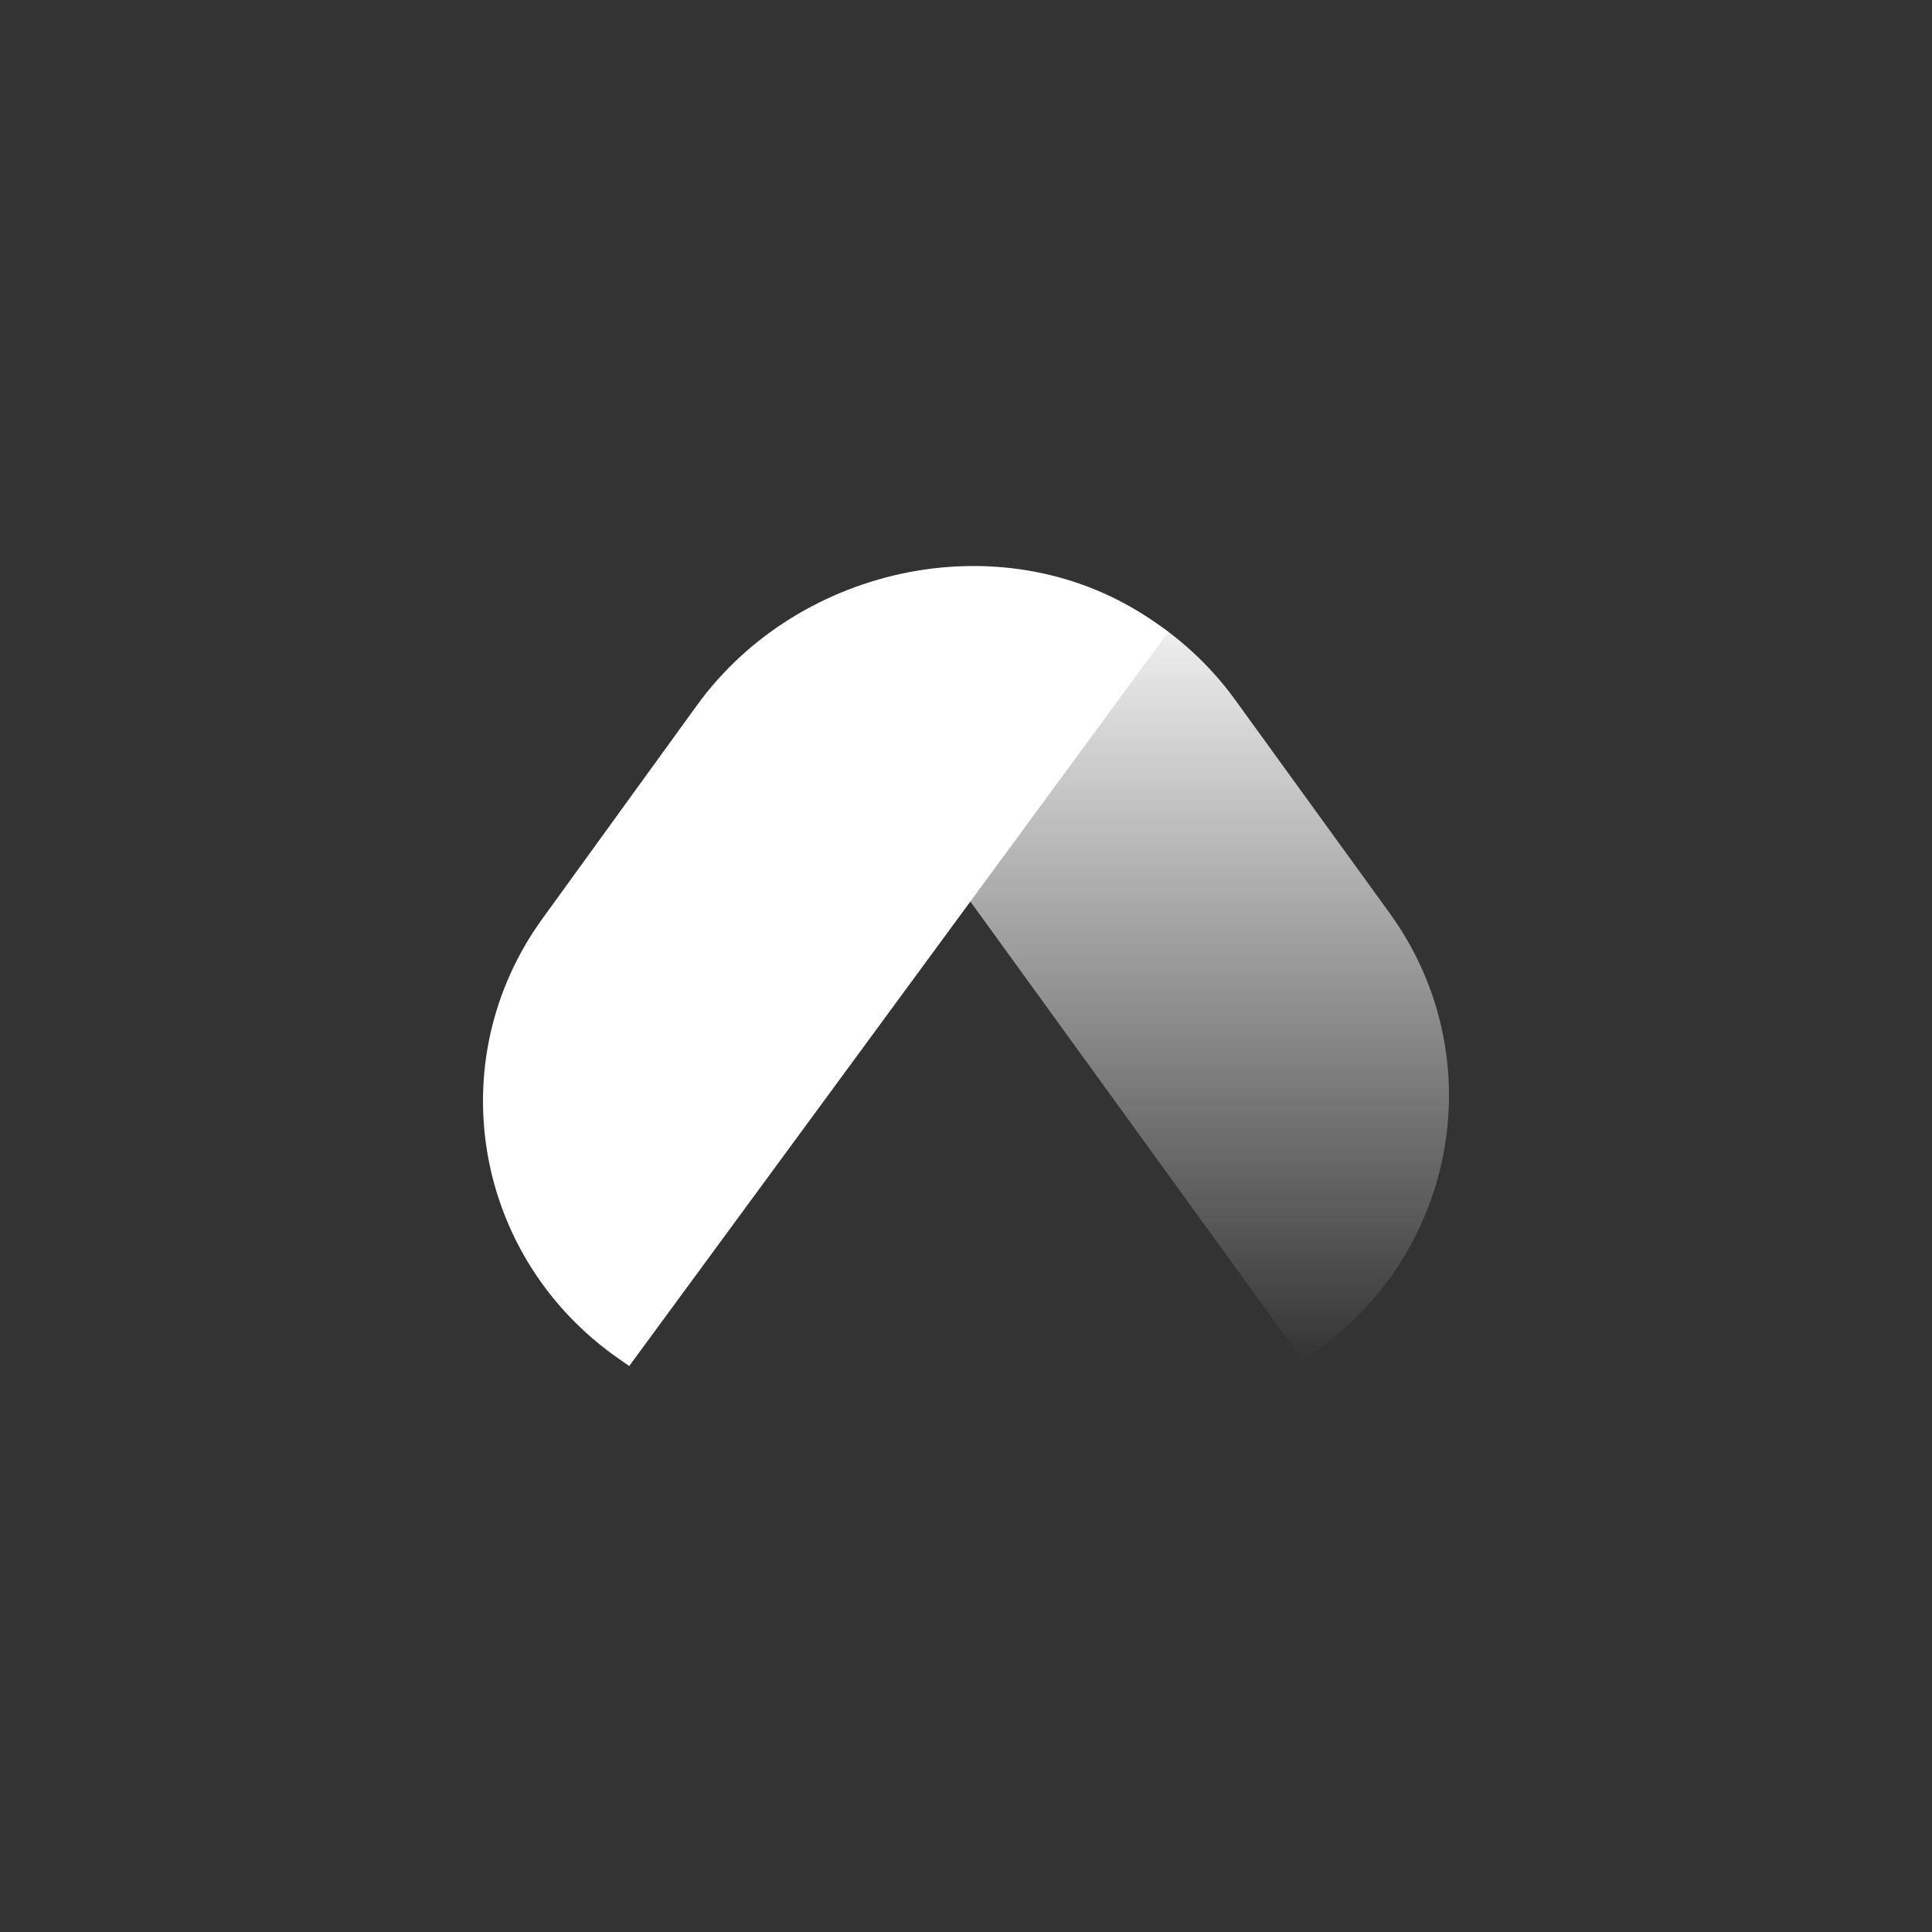 <?xml version="1.0" encoding="UTF-8"?>
<svg xmlns="http://www.w3.org/2000/svg" width="60" height="60" viewBox="0 0 60 60" fill="none">
  <rect x="0" y="0" width="60" height="60" fill="#333333" stroke="none"/>
  <g clip-path="url(#clip0_117_427)">
    <path d="M38.358 21.733C35.155 17.313 28.899 16.271 24.383 19.405L24.069 19.623L40.459 42.248L40.774 42.03C45.289 38.895 46.354 32.771 43.152 28.351L38.358 21.733Z" fill="url(#paint0_linear_117_427)"></path>
    <path d="M21.642 21.907C24.845 17.488 31.306 16.16 35.821 19.294L36.286 19.623L19.541 42.423L19.226 42.204C14.71 39.07 13.646 32.946 16.848 28.526L21.642 21.907Z" fill="white"></path>
  </g>
  <defs>
    <linearGradient id="paint0_linear_117_427" x1="30" y1="17.578" x2="30" y2="42.423" gradientUnits="userSpaceOnUse">
      <stop stop-color="white"></stop>
      <stop offset="1" stop-color="white" stop-opacity="0"></stop>
    </linearGradient>
    <clipPath id="clip0_117_427">
      <rect width="30" height="26" fill="white" transform="translate(15 17)"></rect>
    </clipPath>
  </defs>
</svg>
